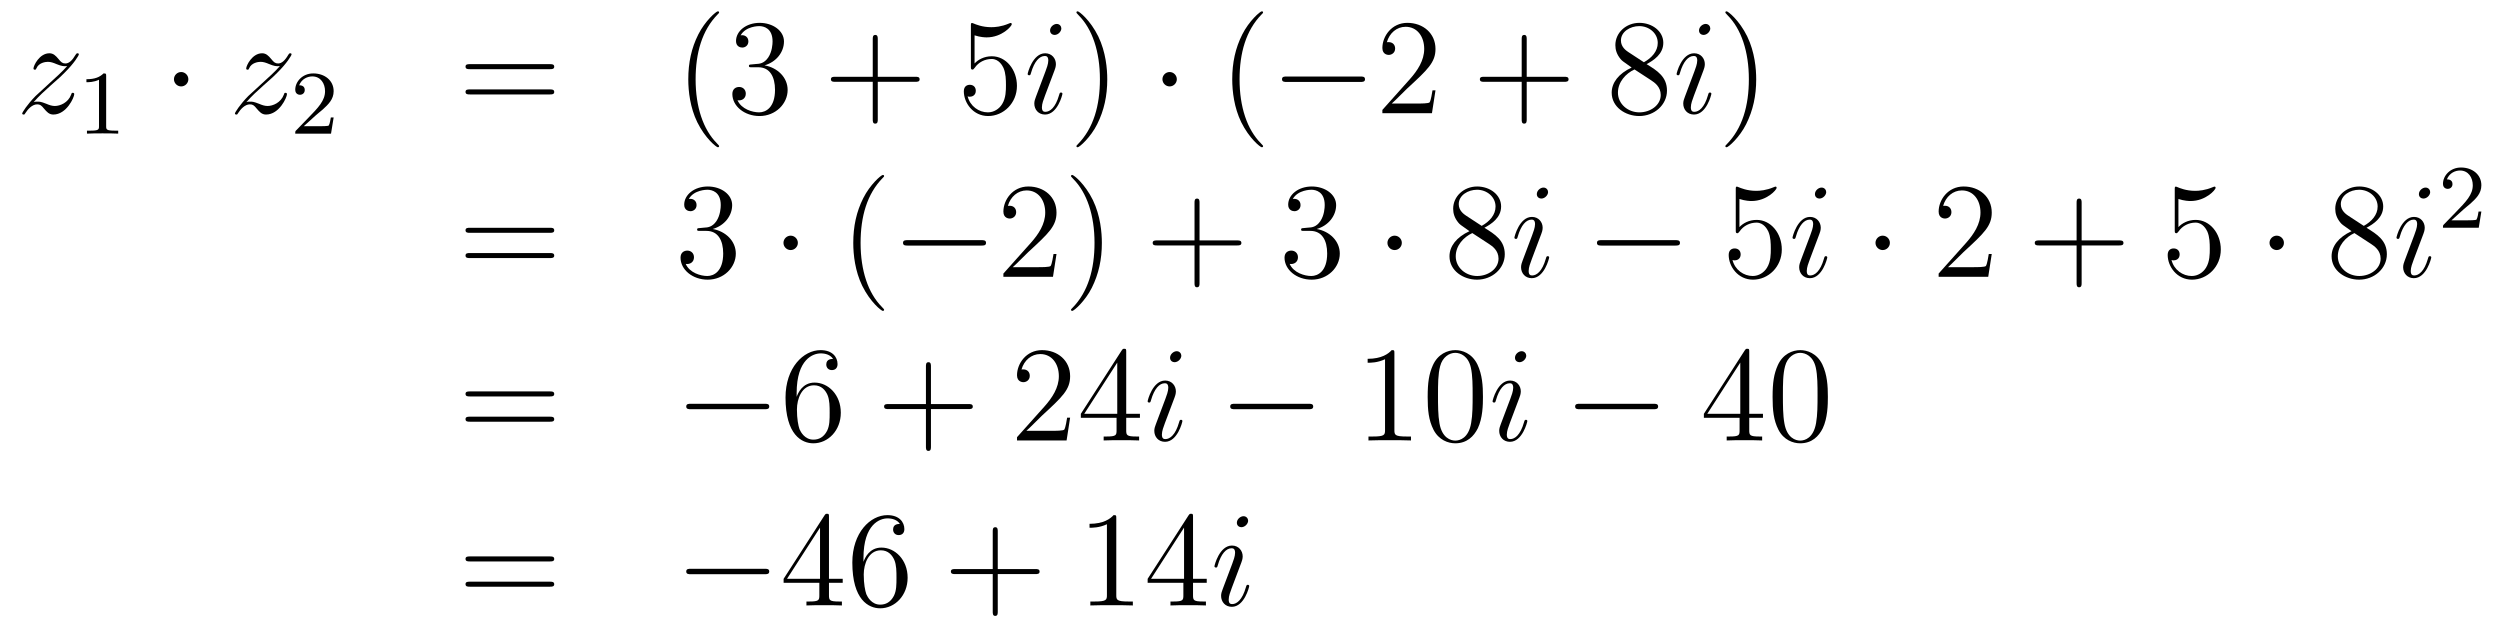 <?xml version='1.0'?>
<!-- This file was generated by dvisvgm 1.14.1 -->
<svg height='55pt' version='1.1' viewBox='0 -55 220 55' width='220pt' xmlns='http://www.w3.org/2000/svg' xmlns:xlink='http://www.w3.org/1999/xlink'>
<g id='page1'>
<g transform='matrix(1 0 0 1 -132 611)'>
<path d='M134.958 -657.008C135.472 -657.594 135.891 -657.965 136.488 -658.503C137.206 -659.124 137.516 -659.423 137.684 -659.602C138.521 -660.427 138.939 -661.121 138.939 -661.216C138.939 -661.312 138.843 -661.312 138.819 -661.312C138.736 -661.312 138.712 -661.264 138.652 -661.18C138.353 -660.666 138.066 -660.415 137.755 -660.415C137.504 -660.415 137.373 -660.523 137.146 -660.81C136.895 -661.108 136.692 -661.312 136.345 -661.312C135.472 -661.312 134.946 -660.224 134.946 -659.973C134.946 -659.937 134.958 -659.865 135.066 -659.865C135.161 -659.865 135.173 -659.913 135.209 -659.997C135.413 -660.475 135.986 -660.559 136.213 -660.559C136.464 -660.559 136.703 -660.475 136.954 -660.367C137.409 -660.176 137.6 -660.176 137.72 -660.176C137.803 -660.176 137.851 -660.176 137.911 -660.188C137.516 -659.722 136.871 -659.148 136.333 -658.658L135.126 -657.546C134.396 -656.805 133.954 -656.1 133.954 -656.016C133.954 -655.944 134.014 -655.92 134.086 -655.92C134.157 -655.92 134.169 -655.932 134.253 -656.076C134.444 -656.375 134.827 -656.817 135.269 -656.817C135.52 -656.817 135.64 -656.733 135.879 -656.434C136.106 -656.172 136.309 -655.92 136.692 -655.92C137.863 -655.92 138.533 -657.439 138.533 -657.713C138.533 -657.761 138.521 -657.833 138.401 -657.833C138.305 -657.833 138.293 -657.785 138.258 -657.666C137.994 -656.96 137.289 -656.673 136.823 -656.673C136.572 -656.673 136.333 -656.757 136.082 -656.865C135.604 -657.056 135.472 -657.056 135.317 -657.056C135.197 -657.056 135.066 -657.056 134.958 -657.008Z' fill-rule='evenodd'/>
<path d='M141.342 -659.316C141.342 -659.531 141.326 -659.539 141.111 -659.539C140.784 -659.22 140.362 -659.029 139.605 -659.029V-658.766C139.82 -658.766 140.25 -658.766 140.712 -658.981V-654.893C140.712 -654.598 140.689 -654.503 139.932 -654.503H139.653V-654.24C139.979 -654.264 140.665 -654.264 141.023 -654.264C141.382 -654.264 142.075 -654.264 142.402 -654.24V-654.503H142.123C141.366 -654.503 141.342 -654.598 141.342 -654.893V-659.316Z' fill-rule='evenodd'/>
<path d='M148.575 -659.028C148.575 -659.375 148.288 -659.662 147.942 -659.662C147.595 -659.662 147.308 -659.375 147.308 -659.028C147.308 -658.682 147.595 -658.395 147.942 -658.395C148.288 -658.395 148.575 -658.682 148.575 -659.028Z' fill-rule='evenodd'/>
<path d='M153.678 -657.008C154.192 -657.594 154.61 -657.965 155.208 -658.503C155.925 -659.124 156.236 -659.423 156.403 -659.602C157.24 -660.427 157.658 -661.121 157.658 -661.216C157.658 -661.312 157.563 -661.312 157.539 -661.312C157.455 -661.312 157.431 -661.264 157.371 -661.18C157.073 -660.666 156.786 -660.415 156.475 -660.415C156.224 -660.415 156.092 -660.523 155.865 -660.81C155.614 -661.108 155.411 -661.312 155.064 -661.312C154.192 -661.312 153.666 -660.224 153.666 -659.973C153.666 -659.937 153.678 -659.865 153.785 -659.865C153.881 -659.865 153.893 -659.913 153.928 -659.997C154.132 -660.475 154.706 -660.559 154.933 -660.559C155.184 -660.559 155.423 -660.475 155.674 -660.367C156.128 -660.176 156.319 -660.176 156.439 -660.176C156.522 -660.176 156.57 -660.176 156.63 -660.188C156.236 -659.722 155.59 -659.148 155.052 -658.658L153.845 -657.546C153.116 -656.805 152.673 -656.1 152.673 -656.016C152.673 -655.944 152.733 -655.92 152.805 -655.92C152.877 -655.92 152.888 -655.932 152.972 -656.076C153.163 -656.375 153.546 -656.817 153.988 -656.817C154.239 -656.817 154.359 -656.733 154.598 -656.434C154.825 -656.172 155.028 -655.92 155.411 -655.92C156.582 -655.92 157.252 -657.439 157.252 -657.713C157.252 -657.761 157.24 -657.833 157.12 -657.833C157.025 -657.833 157.013 -657.785 156.977 -657.666C156.714 -656.96 156.008 -656.673 155.543 -656.673C155.291 -656.673 155.052 -656.757 154.801 -656.865C154.323 -657.056 154.192 -657.056 154.036 -657.056C153.917 -657.056 153.785 -657.056 153.678 -657.008Z' fill-rule='evenodd'/>
<path d='M159.807 -655.866C159.935 -655.985 160.269 -656.248 160.397 -656.36C160.891 -656.814 161.361 -657.252 161.361 -657.977C161.361 -658.925 160.564 -659.539 159.568 -659.539C158.612 -659.539 157.982 -658.814 157.982 -658.105C157.982 -657.714 158.293 -657.658 158.405 -657.658C158.572 -657.658 158.819 -657.778 158.819 -658.081C158.819 -658.495 158.421 -658.495 158.325 -658.495C158.556 -659.077 159.09 -659.276 159.48 -659.276C160.222 -659.276 160.604 -658.647 160.604 -657.977C160.604 -657.148 160.022 -656.543 159.082 -655.579L158.078 -654.543C157.982 -654.455 157.982 -654.439 157.982 -654.24H161.13L161.361 -655.666H161.114C161.09 -655.507 161.026 -655.108 160.931 -654.957C160.883 -654.893 160.277 -654.893 160.15 -654.893H158.731L159.807 -655.866Z' fill-rule='evenodd'/>
<path d='M180.389 -659.913C180.556 -659.913 180.772 -659.913 180.772 -660.128C180.772 -660.355 180.568 -660.355 180.389 -660.355H173.348C173.181 -660.355 172.966 -660.355 172.966 -660.14C172.966 -659.913 173.169 -659.913 173.348 -659.913H180.389ZM180.389 -657.69C180.556 -657.69 180.772 -657.69 180.772 -657.905C180.772 -658.132 180.568 -658.132 180.389 -658.132H173.348C173.181 -658.132 172.966 -658.132 172.966 -657.917C172.966 -657.69 173.169 -657.69 173.348 -657.69H180.389Z' fill-rule='evenodd'/>
<path d='M195.282 -653.135C195.282 -653.171 195.282 -653.195 195.079 -653.398C193.884 -654.606 193.214 -656.578 193.214 -659.017C193.214 -661.336 193.776 -663.332 195.163 -664.743C195.282 -664.85 195.282 -664.874 195.282 -664.91C195.282 -664.982 195.222 -665.006 195.175 -665.006C195.019 -665.006 194.039 -664.145 193.453 -662.973C192.844 -661.766 192.569 -660.487 192.569 -659.017C192.569 -657.952 192.736 -656.53 193.357 -655.251C194.063 -653.817 195.043 -653.039 195.175 -653.039C195.222 -653.039 195.282 -653.063 195.282 -653.135ZM198.157 -660.332C197.953 -660.32 197.905 -660.307 197.905 -660.2C197.905 -660.081 197.965 -660.081 198.18 -660.081H198.731C199.746 -660.081 200.201 -659.244 200.201 -658.096C200.201 -656.53 199.388 -656.112 198.802 -656.112C198.228 -656.112 197.248 -656.387 196.902 -657.176C197.284 -657.116 197.63 -657.331 197.63 -657.761C197.63 -658.108 197.38 -658.347 197.045 -658.347C196.758 -658.347 196.447 -658.18 196.447 -657.726C196.447 -656.662 197.512 -655.789 198.838 -655.789C200.261 -655.789 201.312 -656.877 201.312 -658.084C201.312 -659.184 200.428 -660.045 199.28 -660.248C200.321 -660.547 200.99 -661.419 200.99 -662.352C200.99 -663.296 200.01 -663.989 198.85 -663.989C197.654 -663.989 196.77 -663.26 196.77 -662.388C196.77 -661.909 197.141 -661.814 197.32 -661.814C197.57 -661.814 197.857 -661.993 197.857 -662.352C197.857 -662.734 197.57 -662.902 197.308 -662.902C197.236 -662.902 197.213 -662.902 197.177 -662.89C197.63 -663.702 198.755 -663.702 198.814 -663.702C199.208 -663.702 199.986 -663.523 199.986 -662.352C199.986 -662.125 199.95 -661.455 199.603 -660.941C199.244 -660.415 198.838 -660.379 198.515 -660.367L198.157 -660.332Z' fill-rule='evenodd'/>
<path d='M209.244 -658.801H212.544C212.711 -658.801 212.927 -658.801 212.927 -659.017C212.927 -659.244 212.723 -659.244 212.544 -659.244H209.244V-662.543C209.244 -662.71 209.244 -662.926 209.029 -662.926C208.802 -662.926 208.802 -662.722 208.802 -662.543V-659.244H205.502C205.336 -659.244 205.121 -659.244 205.121 -659.028C205.121 -658.801 205.324 -658.801 205.502 -658.801H208.802V-655.502C208.802 -655.335 208.802 -655.12 209.017 -655.12C209.244 -655.12 209.244 -655.323 209.244 -655.502V-658.801Z' fill-rule='evenodd'/>
<path d='M217.762 -662.89C218.276 -662.722 218.694 -662.71 218.826 -662.71C220.177 -662.71 221.038 -663.702 221.038 -663.87C221.038 -663.918 221.014 -663.978 220.942 -663.978C220.918 -663.978 220.894 -663.978 220.787 -663.93C220.117 -663.643 219.544 -663.607 219.233 -663.607C218.443 -663.607 217.882 -663.846 217.655 -663.942C217.571 -663.978 217.547 -663.978 217.535 -663.978C217.439 -663.978 217.439 -663.906 217.439 -663.714V-660.164C217.439 -659.949 217.439 -659.877 217.583 -659.877C217.643 -659.877 217.655 -659.889 217.774 -660.033C218.108 -660.523 218.671 -660.81 219.268 -660.81C219.902 -660.81 220.212 -660.224 220.308 -660.021C220.512 -659.554 220.524 -658.969 220.524 -658.514C220.524 -658.06 220.524 -657.379 220.189 -656.841C219.925 -656.411 219.46 -656.112 218.934 -656.112C218.144 -656.112 217.368 -656.65 217.152 -657.522C217.212 -657.498 217.284 -657.487 217.344 -657.487C217.547 -657.487 217.87 -657.606 217.87 -658.012C217.87 -658.347 217.643 -658.538 217.344 -658.538C217.128 -658.538 216.817 -658.431 216.817 -657.965C216.817 -656.948 217.631 -655.789 218.958 -655.789C220.308 -655.789 221.491 -656.925 221.491 -658.443C221.491 -659.865 220.535 -661.049 219.281 -661.049C218.599 -661.049 218.072 -660.75 217.762 -660.415V-662.89Z' fill-rule='evenodd'/>
<path d='M225.494 -657.749C225.494 -657.809 225.446 -657.857 225.374 -657.857C225.266 -657.857 225.254 -657.821 225.194 -657.618C224.885 -656.53 224.394 -656.16 223.999 -656.16C223.856 -656.16 223.688 -656.195 223.688 -656.554C223.688 -656.877 223.832 -657.235 223.963 -657.594L224.801 -659.817C224.837 -659.913 224.92 -660.128 224.92 -660.355C224.92 -660.858 224.562 -661.312 223.975 -661.312C222.876 -661.312 222.433 -659.578 222.433 -659.483C222.433 -659.435 222.481 -659.375 222.565 -659.375C222.673 -659.375 222.684 -659.423 222.732 -659.59C223.019 -660.594 223.474 -661.073 223.94 -661.073C224.047 -661.073 224.25 -661.061 224.25 -660.678C224.25 -660.367 224.095 -659.973 223.999 -659.71L223.163 -657.487C223.091 -657.295 223.019 -657.104 223.019 -656.889C223.019 -656.351 223.39 -655.92 223.963 -655.92C225.064 -655.92 225.494 -657.666 225.494 -657.749ZM225.398 -663.499C225.398 -663.679 225.254 -663.894 224.992 -663.894C224.717 -663.894 224.406 -663.631 224.406 -663.32C224.406 -663.021 224.657 -662.926 224.801 -662.926C225.124 -662.926 225.398 -663.236 225.398 -663.499Z' fill-rule='evenodd'/>
<path d='M229.439 -659.017C229.439 -659.925 229.319 -661.407 228.65 -662.794C227.945 -664.228 226.964 -665.006 226.832 -665.006C226.786 -665.006 226.726 -664.982 226.726 -664.91C226.726 -664.874 226.726 -664.85 226.928 -664.647C228.124 -663.44 228.793 -661.467 228.793 -659.028C228.793 -656.709 228.232 -654.713 226.844 -653.302C226.726 -653.195 226.726 -653.171 226.726 -653.135C226.726 -653.063 226.786 -653.039 226.832 -653.039C226.988 -653.039 227.969 -653.9 228.554 -655.072C229.164 -656.291 229.439 -657.582 229.439 -659.017Z' fill-rule='evenodd'/>
<path d='M235.561 -659.028C235.561 -659.375 235.274 -659.662 234.928 -659.662C234.582 -659.662 234.294 -659.375 234.294 -659.028C234.294 -658.682 234.582 -658.395 234.928 -658.395C235.274 -658.395 235.561 -658.682 235.561 -659.028Z' fill-rule='evenodd'/>
<path d='M243.151 -653.135C243.151 -653.171 243.151 -653.195 242.947 -653.398C241.752 -654.606 241.082 -656.578 241.082 -659.017C241.082 -661.336 241.644 -663.332 243.031 -664.743C243.151 -664.85 243.151 -664.874 243.151 -664.91C243.151 -664.982 243.091 -665.006 243.043 -665.006C242.888 -665.006 241.908 -664.145 241.322 -662.973C240.713 -661.766 240.437 -660.487 240.437 -659.017C240.437 -657.952 240.605 -656.53 241.226 -655.251C241.932 -653.817 242.911 -653.039 243.043 -653.039C243.091 -653.039 243.151 -653.063 243.151 -653.135Z' fill-rule='evenodd'/>
<path d='M251.702 -658.789C251.905 -658.789 252.121 -658.789 252.121 -659.028C252.121 -659.268 251.905 -659.268 251.702 -659.268H245.236C245.032 -659.268 244.817 -659.268 244.817 -659.028C244.817 -658.789 245.032 -658.789 245.236 -658.789H251.702Z' fill-rule='evenodd'/>
<path d='M258.323 -658.048H258.06C258.024 -657.845 257.928 -657.187 257.808 -656.996C257.725 -656.889 257.044 -656.889 256.685 -656.889H254.473C254.796 -657.164 255.526 -657.929 255.836 -658.216C257.653 -659.889 258.323 -660.511 258.323 -661.694C258.323 -663.069 257.234 -663.989 255.848 -663.989C254.461 -663.989 253.649 -662.806 253.649 -661.778C253.649 -661.168 254.174 -661.168 254.21 -661.168C254.461 -661.168 254.772 -661.347 254.772 -661.73C254.772 -662.065 254.545 -662.292 254.21 -662.292C254.102 -662.292 254.078 -662.292 254.042 -662.28C254.27 -663.093 254.916 -663.643 255.692 -663.643C256.709 -663.643 257.33 -662.794 257.33 -661.694C257.33 -660.678 256.745 -659.793 256.063 -659.028L253.649 -656.327V-656.04H258.012L258.323 -658.048Z' fill-rule='evenodd'/>
<path d='M266.351 -658.801H269.651C269.818 -658.801 270.034 -658.801 270.034 -659.017C270.034 -659.244 269.83 -659.244 269.651 -659.244H266.351V-662.543C266.351 -662.71 266.351 -662.926 266.136 -662.926C265.909 -662.926 265.909 -662.722 265.909 -662.543V-659.244H262.609C262.442 -659.244 262.228 -659.244 262.228 -659.028C262.228 -658.801 262.43 -658.801 262.609 -658.801H265.909V-655.502C265.909 -655.335 265.909 -655.12 266.124 -655.12C266.351 -655.12 266.351 -655.323 266.351 -655.502V-658.801Z' fill-rule='evenodd'/>
<path d='M276.901 -660.355C277.499 -660.678 278.371 -661.228 278.371 -662.232C278.371 -663.272 277.367 -663.989 276.268 -663.989C275.084 -663.989 274.152 -663.117 274.152 -662.029C274.152 -661.623 274.271 -661.216 274.606 -660.81C274.738 -660.654 274.75 -660.642 275.586 -660.057C274.427 -659.519 273.829 -658.718 273.829 -657.845C273.829 -656.578 275.036 -655.789 276.256 -655.789C277.583 -655.789 278.694 -656.769 278.694 -658.024C278.694 -659.244 277.834 -659.782 276.901 -660.355ZM275.275 -661.431C275.12 -661.539 274.642 -661.85 274.642 -662.435C274.642 -663.213 275.455 -663.702 276.256 -663.702C277.116 -663.702 277.882 -663.081 277.882 -662.22C277.882 -661.491 277.355 -660.905 276.662 -660.523L275.275 -661.431ZM275.837 -659.889L277.284 -658.945C277.595 -658.742 278.144 -658.371 278.144 -657.642C278.144 -656.733 277.224 -656.112 276.268 -656.112C275.251 -656.112 274.379 -656.853 274.379 -657.845C274.379 -658.777 275.06 -659.531 275.837 -659.889Z' fill-rule='evenodd'/>
<path d='M282.601 -657.749C282.601 -657.809 282.553 -657.857 282.481 -657.857C282.373 -657.857 282.361 -657.821 282.301 -657.618C281.992 -656.53 281.501 -656.16 281.106 -656.16C280.963 -656.16 280.795 -656.195 280.795 -656.554C280.795 -656.877 280.939 -657.235 281.07 -657.594L281.908 -659.817C281.944 -659.913 282.026 -660.128 282.026 -660.355C282.026 -660.858 281.669 -661.312 281.082 -661.312C279.983 -661.312 279.54 -659.578 279.54 -659.483C279.54 -659.435 279.588 -659.375 279.672 -659.375C279.78 -659.375 279.792 -659.423 279.839 -659.59C280.126 -660.594 280.58 -661.073 281.047 -661.073C281.154 -661.073 281.357 -661.061 281.357 -660.678C281.357 -660.367 281.202 -659.973 281.106 -659.71L280.27 -657.487C280.198 -657.295 280.126 -657.104 280.126 -656.889C280.126 -656.351 280.496 -655.92 281.07 -655.92C282.17 -655.92 282.601 -657.666 282.601 -657.749ZM282.505 -663.499C282.505 -663.679 282.361 -663.894 282.098 -663.894C281.824 -663.894 281.513 -663.631 281.513 -663.32C281.513 -663.021 281.764 -662.926 281.908 -662.926C282.23 -662.926 282.505 -663.236 282.505 -663.499Z' fill-rule='evenodd'/>
<path d='M286.546 -659.017C286.546 -659.925 286.427 -661.407 285.757 -662.794C285.052 -664.228 284.071 -665.006 283.939 -665.006C283.892 -665.006 283.832 -664.982 283.832 -664.91C283.832 -664.874 283.832 -664.85 284.035 -664.647C285.23 -663.44 285.9 -661.467 285.9 -659.028C285.9 -656.709 285.338 -654.713 283.951 -653.302C283.832 -653.195 283.832 -653.171 283.832 -653.135C283.832 -653.063 283.892 -653.039 283.939 -653.039C284.095 -653.039 285.076 -653.9 285.661 -655.072C286.271 -656.291 286.546 -657.582 286.546 -659.017Z' fill-rule='evenodd'/>
<path d='M180.389 -645.513C180.556 -645.513 180.772 -645.513 180.772 -645.728C180.772 -645.955 180.568 -645.955 180.389 -645.955H173.348C173.181 -645.955 172.966 -645.955 172.966 -645.74C172.966 -645.513 173.169 -645.513 173.348 -645.513H180.389ZM180.389 -643.29C180.556 -643.29 180.772 -643.29 180.772 -643.505C180.772 -643.732 180.568 -643.732 180.389 -643.732H173.348C173.181 -643.732 172.966 -643.732 172.966 -643.517C172.966 -643.29 173.169 -643.29 173.348 -643.29H180.389Z' fill-rule='evenodd'/>
<path d='M193.597 -645.932C193.393 -645.92 193.345 -645.907 193.345 -645.8C193.345 -645.681 193.405 -645.681 193.621 -645.681H194.171C195.186 -645.681 195.641 -644.844 195.641 -643.696C195.641 -642.13 194.828 -641.712 194.242 -641.712C193.668 -641.712 192.688 -641.987 192.342 -642.776C192.724 -642.716 193.07 -642.931 193.07 -643.361C193.07 -643.708 192.82 -643.947 192.485 -643.947C192.198 -643.947 191.887 -643.78 191.887 -643.326C191.887 -642.262 192.952 -641.389 194.278 -641.389C195.701 -641.389 196.752 -642.477 196.752 -643.684C196.752 -644.784 195.868 -645.645 194.72 -645.848C195.761 -646.147 196.43 -647.019 196.43 -647.952C196.43 -648.896 195.45 -649.589 194.29 -649.589C193.094 -649.589 192.21 -648.86 192.21 -647.988C192.21 -647.509 192.581 -647.414 192.76 -647.414C193.01 -647.414 193.298 -647.593 193.298 -647.952C193.298 -648.334 193.01 -648.502 192.748 -648.502C192.677 -648.502 192.653 -648.502 192.617 -648.49C193.07 -649.302 194.195 -649.302 194.254 -649.302C194.648 -649.302 195.426 -649.123 195.426 -647.952C195.426 -647.725 195.39 -647.055 195.043 -646.541C194.684 -646.015 194.278 -645.979 193.955 -645.967L193.597 -645.932Z' fill-rule='evenodd'/>
<path d='M202.212 -644.628C202.212 -644.975 201.924 -645.262 201.577 -645.262C201.232 -645.262 200.945 -644.975 200.945 -644.628C200.945 -644.282 201.232 -643.995 201.577 -643.995C201.924 -643.995 202.212 -644.282 202.212 -644.628Z' fill-rule='evenodd'/>
<path d='M209.801 -638.735C209.801 -638.771 209.801 -638.795 209.597 -638.998C208.402 -640.206 207.732 -642.178 207.732 -644.617C207.732 -646.936 208.295 -648.932 209.681 -650.343C209.801 -650.45 209.801 -650.474 209.801 -650.51C209.801 -650.582 209.741 -650.606 209.693 -650.606C209.538 -650.606 208.558 -649.745 207.972 -648.573C207.362 -647.366 207.088 -646.087 207.088 -644.617C207.088 -643.552 207.254 -642.13 207.876 -640.851C208.582 -639.417 209.562 -638.639 209.693 -638.639C209.741 -638.639 209.801 -638.663 209.801 -638.735Z' fill-rule='evenodd'/>
<path d='M218.352 -644.389C218.555 -644.389 218.771 -644.389 218.771 -644.628C218.771 -644.868 218.555 -644.868 218.352 -644.868H211.885C211.681 -644.868 211.466 -644.868 211.466 -644.628C211.466 -644.389 211.681 -644.389 211.885 -644.389H218.352Z' fill-rule='evenodd'/>
<path d='M224.972 -643.648H224.71C224.674 -643.445 224.578 -642.787 224.458 -642.596C224.375 -642.489 223.693 -642.489 223.334 -642.489H221.123C221.446 -642.764 222.175 -643.529 222.486 -643.816C224.303 -645.489 224.972 -646.111 224.972 -647.294C224.972 -648.669 223.884 -649.589 222.498 -649.589C221.111 -649.589 220.298 -648.406 220.298 -647.378C220.298 -646.768 220.824 -646.768 220.86 -646.768C221.111 -646.768 221.422 -646.947 221.422 -647.33C221.422 -647.665 221.195 -647.892 220.86 -647.892C220.752 -647.892 220.728 -647.892 220.693 -647.88C220.92 -648.693 221.566 -649.243 222.342 -649.243C223.358 -649.243 223.98 -648.394 223.98 -647.294C223.98 -646.278 223.394 -645.393 222.713 -644.628L220.298 -641.927V-641.64H224.662L224.972 -643.648ZM228.964 -644.617C228.964 -645.525 228.844 -647.007 228.174 -648.394C227.47 -649.828 226.489 -650.606 226.357 -650.606C226.309 -650.606 226.249 -650.582 226.249 -650.51C226.249 -650.474 226.249 -650.45 226.453 -650.247C227.648 -649.04 228.318 -647.067 228.318 -644.628C228.318 -642.309 227.756 -640.313 226.369 -638.902C226.249 -638.795 226.249 -638.771 226.249 -638.735C226.249 -638.663 226.309 -638.639 226.357 -638.639C226.512 -638.639 227.492 -639.5 228.079 -640.672C228.689 -641.891 228.964 -643.182 228.964 -644.617Z' fill-rule='evenodd'/>
<path d='M237.559 -644.401H240.859C241.026 -644.401 241.242 -644.401 241.242 -644.617C241.242 -644.844 241.038 -644.844 240.859 -644.844H237.559V-648.143C237.559 -648.31 237.559 -648.526 237.344 -648.526C237.118 -648.526 237.118 -648.322 237.118 -648.143V-644.844H233.818C233.651 -644.844 233.436 -644.844 233.436 -644.628C233.436 -644.401 233.639 -644.401 233.818 -644.401H237.118V-641.102C237.118 -640.935 237.118 -640.72 237.332 -640.72C237.559 -640.72 237.559 -640.923 237.559 -641.102V-644.401Z' fill-rule='evenodd'/>
<path d='M246.746 -645.932C246.544 -645.92 246.496 -645.907 246.496 -645.8C246.496 -645.681 246.556 -645.681 246.77 -645.681H247.32C248.336 -645.681 248.791 -644.844 248.791 -643.696C248.791 -642.13 247.978 -641.712 247.392 -641.712C246.818 -641.712 245.838 -641.987 245.491 -642.776C245.874 -642.716 246.221 -642.931 246.221 -643.361C246.221 -643.708 245.97 -643.947 245.635 -643.947C245.348 -643.947 245.038 -643.78 245.038 -643.326C245.038 -642.262 246.101 -641.389 247.428 -641.389C248.85 -641.389 249.902 -642.477 249.902 -643.684C249.902 -644.784 249.018 -645.645 247.87 -645.848C248.91 -646.147 249.58 -647.019 249.58 -647.952C249.58 -648.896 248.599 -649.589 247.44 -649.589C246.245 -649.589 245.36 -648.86 245.36 -647.988C245.36 -647.509 245.73 -647.414 245.91 -647.414C246.161 -647.414 246.448 -647.593 246.448 -647.952C246.448 -648.334 246.161 -648.502 245.898 -648.502C245.826 -648.502 245.802 -648.502 245.766 -648.49C246.221 -649.302 247.344 -649.302 247.404 -649.302C247.799 -649.302 248.575 -649.123 248.575 -647.952C248.575 -647.725 248.54 -647.055 248.192 -646.541C247.835 -646.015 247.428 -645.979 247.105 -645.967L246.746 -645.932Z' fill-rule='evenodd'/>
<path d='M255.361 -644.628C255.361 -644.975 255.074 -645.262 254.728 -645.262C254.381 -645.262 254.094 -644.975 254.094 -644.628C254.094 -644.282 254.381 -643.995 254.728 -643.995C255.074 -643.995 255.361 -644.282 255.361 -644.628Z' fill-rule='evenodd'/>
<path d='M262.627 -645.955C263.225 -646.278 264.098 -646.828 264.098 -647.832C264.098 -648.872 263.094 -649.589 261.994 -649.589C260.81 -649.589 259.878 -648.717 259.878 -647.629C259.878 -647.223 259.998 -646.816 260.333 -646.41C260.464 -646.254 260.476 -646.242 261.313 -645.657C260.153 -645.119 259.555 -644.318 259.555 -643.445C259.555 -642.178 260.762 -641.389 261.982 -641.389C263.309 -641.389 264.421 -642.369 264.421 -643.624C264.421 -644.844 263.56 -645.382 262.627 -645.955ZM261.002 -647.031C260.846 -647.139 260.369 -647.45 260.369 -648.035C260.369 -648.813 261.181 -649.302 261.982 -649.302C262.843 -649.302 263.608 -648.681 263.608 -647.82C263.608 -647.091 263.082 -646.505 262.388 -646.123L261.002 -647.031ZM261.564 -645.489L263.01 -644.545C263.321 -644.342 263.87 -643.971 263.87 -643.242C263.87 -642.333 262.95 -641.712 261.994 -641.712C260.978 -641.712 260.105 -642.453 260.105 -643.445C260.105 -644.377 260.786 -645.131 261.564 -645.489Z' fill-rule='evenodd'/>
<path d='M268.327 -643.349C268.327 -643.409 268.279 -643.457 268.207 -643.457C268.1 -643.457 268.088 -643.421 268.028 -643.218C267.718 -642.13 267.227 -641.76 266.833 -641.76C266.689 -641.76 266.522 -641.795 266.522 -642.154C266.522 -642.477 266.665 -642.835 266.797 -643.194L267.634 -645.417C267.67 -645.513 267.754 -645.728 267.754 -645.955C267.754 -646.458 267.395 -646.912 266.809 -646.912C265.709 -646.912 265.267 -645.178 265.267 -645.083C265.267 -645.035 265.315 -644.975 265.398 -644.975C265.506 -644.975 265.518 -645.023 265.566 -645.19C265.853 -646.194 266.308 -646.673 266.773 -646.673C266.881 -646.673 267.084 -646.661 267.084 -646.278C267.084 -645.967 266.928 -645.573 266.833 -645.31L265.996 -643.087C265.925 -642.895 265.853 -642.704 265.853 -642.489C265.853 -641.951 266.224 -641.52 266.797 -641.52C267.898 -641.52 268.327 -643.266 268.327 -643.349ZM268.231 -649.099C268.231 -649.279 268.088 -649.494 267.826 -649.494C267.55 -649.494 267.24 -649.231 267.24 -648.92C267.24 -648.621 267.491 -648.526 267.634 -648.526C267.956 -648.526 268.231 -648.836 268.231 -649.099Z' fill-rule='evenodd'/>
<path d='M279.419 -644.389C279.622 -644.389 279.838 -644.389 279.838 -644.628C279.838 -644.868 279.622 -644.868 279.419 -644.868H272.952C272.749 -644.868 272.533 -644.868 272.533 -644.628C272.533 -644.389 272.749 -644.389 272.952 -644.389H279.419Z' fill-rule='evenodd'/>
<path d='M285.07 -648.49C285.583 -648.322 286.002 -648.31 286.134 -648.31C287.484 -648.31 288.346 -649.302 288.346 -649.47C288.346 -649.518 288.322 -649.578 288.25 -649.578C288.226 -649.578 288.202 -649.578 288.094 -649.53C287.424 -649.243 286.85 -649.207 286.54 -649.207C285.751 -649.207 285.19 -649.446 284.962 -649.542C284.879 -649.578 284.855 -649.578 284.843 -649.578C284.747 -649.578 284.747 -649.506 284.747 -649.314V-645.764C284.747 -645.549 284.747 -645.477 284.891 -645.477C284.95 -645.477 284.962 -645.489 285.082 -645.633C285.416 -646.123 285.978 -646.41 286.576 -646.41C287.209 -646.41 287.52 -645.824 287.616 -645.621C287.819 -645.154 287.831 -644.569 287.831 -644.114C287.831 -643.66 287.831 -642.979 287.496 -642.441C287.233 -642.011 286.768 -641.712 286.241 -641.712C285.452 -641.712 284.675 -642.25 284.46 -643.122C284.52 -643.098 284.592 -643.087 284.652 -643.087C284.855 -643.087 285.178 -643.206 285.178 -643.612C285.178 -643.947 284.95 -644.138 284.652 -644.138C284.436 -644.138 284.125 -644.031 284.125 -643.565C284.125 -642.548 284.939 -641.389 286.265 -641.389C287.616 -641.389 288.799 -642.525 288.799 -644.043C288.799 -645.465 287.843 -646.649 286.588 -646.649C285.906 -646.649 285.38 -646.35 285.07 -646.015V-648.49Z' fill-rule='evenodd'/>
<path d='M292.801 -643.349C292.801 -643.409 292.753 -643.457 292.682 -643.457C292.574 -643.457 292.562 -643.421 292.502 -643.218C292.192 -642.13 291.702 -641.76 291.307 -641.76C291.163 -641.76 290.996 -641.795 290.996 -642.154C290.996 -642.477 291.139 -642.835 291.271 -643.194L292.108 -645.417C292.144 -645.513 292.228 -645.728 292.228 -645.955C292.228 -646.458 291.869 -646.912 291.283 -646.912C290.184 -646.912 289.741 -645.178 289.741 -645.083C289.741 -645.035 289.789 -644.975 289.873 -644.975C289.98 -644.975 289.992 -645.023 290.04 -645.19C290.327 -646.194 290.782 -646.673 291.247 -646.673C291.355 -646.673 291.558 -646.661 291.558 -646.278C291.558 -645.967 291.403 -645.573 291.307 -645.31L290.471 -643.087C290.399 -642.895 290.327 -642.704 290.327 -642.489C290.327 -641.951 290.698 -641.52 291.271 -641.52C292.372 -641.52 292.801 -643.266 292.801 -643.349ZM292.706 -649.099C292.706 -649.279 292.562 -649.494 292.3 -649.494C292.025 -649.494 291.714 -649.231 291.714 -648.92C291.714 -648.621 291.965 -648.526 292.108 -648.526C292.43 -648.526 292.706 -648.836 292.706 -649.099Z' fill-rule='evenodd'/>
<path d='M298.31 -644.628C298.31 -644.975 298.024 -645.262 297.677 -645.262C297.33 -645.262 297.043 -644.975 297.043 -644.628C297.043 -644.282 297.33 -643.995 297.677 -643.995C298.024 -643.995 298.31 -644.282 298.31 -644.628Z' fill-rule='evenodd'/>
<path d='M307.274 -643.648H307.012C306.976 -643.445 306.88 -642.787 306.761 -642.596C306.677 -642.489 305.995 -642.489 305.638 -642.489H303.426C303.749 -642.764 304.477 -643.529 304.788 -643.816C306.605 -645.489 307.274 -646.111 307.274 -647.294C307.274 -648.669 306.187 -649.589 304.8 -649.589C303.414 -649.589 302.6 -648.406 302.6 -647.378C302.6 -646.768 303.127 -646.768 303.162 -646.768C303.414 -646.768 303.725 -646.947 303.725 -647.33C303.725 -647.665 303.497 -647.892 303.162 -647.892C303.055 -647.892 303.031 -647.892 302.995 -647.88C303.222 -648.693 303.868 -649.243 304.645 -649.243C305.66 -649.243 306.282 -648.394 306.282 -647.294C306.282 -646.278 305.696 -645.393 305.016 -644.628L302.6 -641.927V-641.64H306.964L307.274 -643.648Z' fill-rule='evenodd'/>
<path d='M315.184 -644.401H318.482C318.65 -644.401 318.865 -644.401 318.865 -644.617C318.865 -644.844 318.662 -644.844 318.482 -644.844H315.184V-648.143C315.184 -648.31 315.184 -648.526 314.968 -648.526C314.741 -648.526 314.741 -648.322 314.741 -648.143V-644.844H311.442C311.274 -644.844 311.059 -644.844 311.059 -644.628C311.059 -644.401 311.262 -644.401 311.442 -644.401H314.741V-641.102C314.741 -640.935 314.741 -640.72 314.957 -640.72C315.184 -640.72 315.184 -640.923 315.184 -641.102V-644.401Z' fill-rule='evenodd'/>
<path d='M323.701 -648.49C324.215 -648.322 324.634 -648.31 324.766 -648.31C326.116 -648.31 326.976 -649.302 326.976 -649.47C326.976 -649.518 326.952 -649.578 326.881 -649.578C326.857 -649.578 326.833 -649.578 326.725 -649.53C326.056 -649.243 325.482 -649.207 325.171 -649.207C324.383 -649.207 323.821 -649.446 323.593 -649.542C323.509 -649.578 323.486 -649.578 323.474 -649.578C323.378 -649.578 323.378 -649.506 323.378 -649.314V-645.764C323.378 -645.549 323.378 -645.477 323.522 -645.477C323.581 -645.477 323.593 -645.489 323.713 -645.633C324.048 -646.123 324.61 -646.41 325.207 -646.41C325.841 -646.41 326.152 -645.824 326.248 -645.621C326.45 -645.154 326.462 -644.569 326.462 -644.114C326.462 -643.66 326.462 -642.979 326.128 -642.441C325.865 -642.011 325.398 -641.712 324.872 -641.712C324.084 -641.712 323.306 -642.25 323.092 -643.122C323.152 -643.098 323.222 -643.087 323.282 -643.087C323.486 -643.087 323.809 -643.206 323.809 -643.612C323.809 -643.947 323.581 -644.138 323.282 -644.138C323.068 -644.138 322.757 -644.031 322.757 -643.565C322.757 -642.548 323.569 -641.389 324.896 -641.389C326.248 -641.389 327.431 -642.525 327.431 -644.043C327.431 -645.465 326.474 -646.649 325.219 -646.649C324.538 -646.649 324.012 -646.35 323.701 -646.015V-648.49Z' fill-rule='evenodd'/>
<path d='M332.986 -644.628C332.986 -644.975 332.699 -645.262 332.351 -645.262C332.005 -645.262 331.718 -644.975 331.718 -644.628C331.718 -644.282 332.005 -643.995 332.351 -643.995C332.699 -643.995 332.986 -644.282 332.986 -644.628Z' fill-rule='evenodd'/>
<path d='M340.252 -645.955C340.849 -646.278 341.722 -646.828 341.722 -647.832C341.722 -648.872 340.717 -649.589 339.618 -649.589C338.435 -649.589 337.502 -648.717 337.502 -647.629C337.502 -647.223 337.621 -646.816 337.956 -646.41C338.088 -646.254 338.1 -646.242 338.936 -645.657C337.777 -645.119 337.18 -644.318 337.18 -643.445C337.18 -642.178 338.387 -641.389 339.606 -641.389C340.933 -641.389 342.044 -642.369 342.044 -643.624C342.044 -644.844 341.184 -645.382 340.252 -645.955ZM338.626 -647.031C338.471 -647.139 337.992 -647.45 337.992 -648.035C337.992 -648.813 338.806 -649.302 339.606 -649.302C340.466 -649.302 341.232 -648.681 341.232 -647.82C341.232 -647.091 340.705 -646.505 340.013 -646.123L338.626 -647.031ZM339.187 -645.489L340.634 -644.545C340.945 -644.342 341.495 -643.971 341.495 -643.242C341.495 -642.333 340.574 -641.712 339.618 -641.712C338.602 -641.712 337.729 -642.453 337.729 -643.445C337.729 -644.377 338.411 -645.131 339.187 -645.489Z' fill-rule='evenodd'/>
<path d='M345.952 -643.349C345.952 -643.409 345.904 -643.457 345.832 -643.457C345.724 -643.457 345.712 -643.421 345.652 -643.218C345.342 -642.13 344.851 -641.76 344.456 -641.76C344.314 -641.76 344.146 -641.795 344.146 -642.154C344.146 -642.477 344.29 -642.835 344.42 -643.194L345.258 -645.417C345.294 -645.513 345.377 -645.728 345.377 -645.955C345.377 -646.458 345.019 -646.912 344.432 -646.912C343.333 -646.912 342.89 -645.178 342.89 -645.083C342.89 -645.035 342.938 -644.975 343.022 -644.975C343.13 -644.975 343.142 -645.023 343.189 -645.19C343.476 -646.194 343.931 -646.673 344.398 -646.673C344.504 -646.673 344.708 -646.661 344.708 -646.278C344.708 -645.967 344.552 -645.573 344.456 -645.31L343.62 -643.087C343.548 -642.895 343.476 -642.704 343.476 -642.489C343.476 -641.951 343.847 -641.52 344.42 -641.52C345.521 -641.52 345.952 -643.266 345.952 -643.349ZM345.856 -649.099C345.856 -649.279 345.712 -649.494 345.449 -649.494C345.174 -649.494 344.863 -649.231 344.863 -648.92C344.863 -648.621 345.114 -648.526 345.258 -648.526C345.581 -648.526 345.856 -648.836 345.856 -649.099Z' fill-rule='evenodd'/>
<path d='M348.808 -647.586C348.935 -647.705 349.27 -647.968 349.397 -648.08C349.891 -648.534 350.36 -648.972 350.36 -649.697C350.36 -650.645 349.564 -651.259 348.568 -651.259C347.612 -651.259 346.982 -650.534 346.982 -649.825C346.982 -649.434 347.293 -649.378 347.405 -649.378C347.572 -649.378 347.819 -649.498 347.819 -649.801C347.819 -650.215 347.42 -650.215 347.326 -650.215C347.556 -650.797 348.09 -650.996 348.48 -650.996C349.222 -650.996 349.604 -650.367 349.604 -649.697C349.604 -648.868 349.022 -648.263 348.082 -647.299L347.078 -646.263C346.982 -646.175 346.982 -646.159 346.982 -645.96H350.13L350.36 -647.386H350.113C350.09 -647.227 350.027 -646.828 349.931 -646.677C349.883 -646.613 349.277 -646.613 349.15 -646.613H347.731L348.808 -647.586Z' fill-rule='evenodd'/>
<path d='M180.389 -631.113C180.556 -631.113 180.772 -631.113 180.772 -631.328C180.772 -631.555 180.568 -631.555 180.389 -631.555H173.348C173.181 -631.555 172.966 -631.555 172.966 -631.34C172.966 -631.113 173.169 -631.113 173.348 -631.113H180.389ZM180.389 -628.89C180.556 -628.89 180.772 -628.89 180.772 -629.105C180.772 -629.332 180.568 -629.332 180.389 -629.332H173.348C173.181 -629.332 172.966 -629.332 172.966 -629.117C172.966 -628.89 173.169 -628.89 173.348 -628.89H180.389Z' fill-rule='evenodd'/>
<path d='M199.276 -629.989C199.478 -629.989 199.693 -629.989 199.693 -630.228C199.693 -630.468 199.478 -630.468 199.276 -630.468H192.808C192.605 -630.468 192.389 -630.468 192.389 -630.228C192.389 -629.989 192.605 -629.989 192.808 -629.989H199.276Z' fill-rule='evenodd'/>
<path d='M202.105 -631.4C202.105 -634.424 203.576 -634.902 204.222 -634.902C204.652 -634.902 205.082 -634.771 205.309 -634.413C205.166 -634.413 204.712 -634.413 204.712 -633.922C204.712 -633.659 204.892 -633.432 205.202 -633.432C205.501 -633.432 205.704 -633.612 205.704 -633.958C205.704 -634.58 205.25 -635.189 204.21 -635.189C202.704 -635.189 201.126 -633.648 201.126 -631.017C201.126 -627.73 202.56 -626.989 203.576 -626.989C204.88 -626.989 205.991 -628.125 205.991 -629.679C205.991 -631.268 204.88 -632.332 203.684 -632.332C202.62 -632.332 202.225 -631.412 202.105 -631.077V-631.4ZM203.576 -627.312C202.823 -627.312 202.464 -627.981 202.357 -628.232C202.249 -628.543 202.13 -629.129 202.13 -629.966C202.13 -630.91 202.56 -632.093 203.636 -632.093C204.293 -632.093 204.64 -631.651 204.82 -631.245C205.01 -630.802 205.01 -630.205 205.01 -629.691C205.01 -629.081 205.01 -628.543 204.784 -628.089C204.485 -627.515 204.054 -627.312 203.576 -627.312Z' fill-rule='evenodd'/>
<path d='M213.924 -630.001H217.224C217.391 -630.001 217.606 -630.001 217.606 -630.217C217.606 -630.444 217.403 -630.444 217.224 -630.444H213.924V-633.743C213.924 -633.91 213.924 -634.126 213.709 -634.126C213.482 -634.126 213.482 -633.922 213.482 -633.743V-630.444H210.182C210.016 -630.444 209.8 -630.444 209.8 -630.228C209.8 -630.001 210.004 -630.001 210.182 -630.001H213.482V-626.702C213.482 -626.535 213.482 -626.32 213.697 -626.32C213.924 -626.32 213.924 -626.523 213.924 -626.702V-630.001Z' fill-rule='evenodd'/>
<path d='M226.171 -629.248H225.908C225.872 -629.045 225.776 -628.387 225.658 -628.196C225.574 -628.089 224.892 -628.089 224.533 -628.089H222.322C222.646 -628.364 223.374 -629.129 223.685 -629.416C225.502 -631.089 226.171 -631.711 226.171 -632.894C226.171 -634.269 225.084 -635.189 223.697 -635.189C222.311 -635.189 221.497 -634.006 221.497 -632.978C221.497 -632.368 222.024 -632.368 222.059 -632.368C222.311 -632.368 222.62 -632.547 222.62 -632.93C222.62 -633.265 222.394 -633.492 222.059 -633.492C221.952 -633.492 221.928 -633.492 221.892 -633.48C222.119 -634.293 222.764 -634.843 223.542 -634.843C224.557 -634.843 225.179 -633.994 225.179 -632.894C225.179 -631.878 224.593 -630.993 223.912 -630.228L221.497 -627.527V-627.24H225.86L226.171 -629.248ZM231.107 -635.022C231.107 -635.249 231.107 -635.309 230.94 -635.309C230.844 -635.309 230.808 -635.309 230.712 -635.166L227.114 -629.583V-629.236H230.258V-628.148C230.258 -627.706 230.234 -627.587 229.362 -627.587H229.122V-627.24C229.398 -627.264 230.342 -627.264 230.676 -627.264C231.011 -627.264 231.967 -627.264 232.242 -627.24V-627.587H232.003C231.143 -627.587 231.107 -627.706 231.107 -628.148V-629.236H232.314V-629.583H231.107V-635.022ZM230.318 -634.09V-629.583H227.413L230.318 -634.09Z' fill-rule='evenodd'/>
<path d='M236.052 -628.949C236.052 -629.009 236.005 -629.057 235.933 -629.057C235.825 -629.057 235.813 -629.021 235.753 -628.818C235.442 -627.73 234.953 -627.36 234.558 -627.36C234.415 -627.36 234.247 -627.395 234.247 -627.754C234.247 -628.077 234.391 -628.435 234.522 -628.794L235.36 -631.017C235.396 -631.113 235.478 -631.328 235.478 -631.555C235.478 -632.058 235.12 -632.512 234.534 -632.512C233.435 -632.512 232.992 -630.778 232.992 -630.683C232.992 -630.635 233.04 -630.575 233.124 -630.575C233.231 -630.575 233.243 -630.623 233.291 -630.79C233.578 -631.794 234.032 -632.273 234.498 -632.273C234.606 -632.273 234.809 -632.261 234.809 -631.878C234.809 -631.567 234.654 -631.173 234.558 -630.91L233.722 -628.687C233.65 -628.495 233.578 -628.304 233.578 -628.089C233.578 -627.551 233.948 -627.12 234.522 -627.12C235.622 -627.12 236.052 -628.866 236.052 -628.949ZM235.957 -634.699C235.957 -634.879 235.813 -635.094 235.55 -635.094C235.276 -635.094 234.965 -634.831 234.965 -634.52C234.965 -634.221 235.216 -634.126 235.36 -634.126C235.682 -634.126 235.957 -634.436 235.957 -634.699Z' fill-rule='evenodd'/>
<path d='M247.145 -629.989C247.348 -629.989 247.562 -629.989 247.562 -630.228C247.562 -630.468 247.348 -630.468 247.145 -630.468H240.677C240.474 -630.468 240.258 -630.468 240.258 -630.228C240.258 -629.989 240.474 -629.989 240.677 -629.989H247.145Z' fill-rule='evenodd'/>
<path d='M254.707 -634.902C254.707 -635.178 254.707 -635.189 254.468 -635.189C254.182 -634.867 253.584 -634.424 252.353 -634.424V-634.078C252.628 -634.078 253.225 -634.078 253.883 -634.388V-628.16C253.883 -627.73 253.847 -627.587 252.794 -627.587H252.425V-627.24C252.746 -627.264 253.907 -627.264 254.3 -627.264C254.695 -627.264 255.844 -627.264 256.166 -627.24V-627.587H255.796C254.743 -627.587 254.707 -627.73 254.707 -628.16V-634.902ZM262.5 -631.065C262.5 -632.058 262.44 -633.026 262.01 -633.934C261.52 -634.927 260.659 -635.189 260.074 -635.189C259.38 -635.189 258.532 -634.843 258.089 -633.851C257.754 -633.097 257.635 -632.356 257.635 -631.065C257.635 -629.906 257.718 -629.033 258.149 -628.184C258.614 -627.276 259.44 -626.989 260.062 -626.989C261.102 -626.989 261.698 -627.611 262.046 -628.304C262.476 -629.2 262.5 -630.372 262.5 -631.065ZM260.062 -627.228C259.679 -627.228 258.902 -627.443 258.674 -628.746C258.544 -629.463 258.544 -630.372 258.544 -631.209C258.544 -632.189 258.544 -633.073 258.734 -633.779C258.937 -634.58 259.548 -634.95 260.062 -634.95C260.515 -634.95 261.209 -634.675 261.436 -633.648C261.592 -632.966 261.592 -632.022 261.592 -631.209C261.592 -630.408 261.592 -629.499 261.46 -628.77C261.233 -627.455 260.48 -627.228 260.062 -627.228Z' fill-rule='evenodd'/>
<path d='M266.406 -628.949C266.406 -629.009 266.358 -629.057 266.286 -629.057C266.178 -629.057 266.166 -629.021 266.106 -628.818C265.796 -627.73 265.306 -627.36 264.911 -627.36C264.768 -627.36 264.6 -627.395 264.6 -627.754C264.6 -628.077 264.744 -628.435 264.875 -628.794L265.712 -631.017C265.748 -631.113 265.831 -631.328 265.831 -631.555C265.831 -632.058 265.474 -632.512 264.887 -632.512C263.788 -632.512 263.345 -630.778 263.345 -630.683C263.345 -630.635 263.393 -630.575 263.477 -630.575C263.585 -630.575 263.597 -630.623 263.644 -630.79C263.93 -631.794 264.385 -632.273 264.852 -632.273C264.959 -632.273 265.162 -632.261 265.162 -631.878C265.162 -631.567 265.007 -631.173 264.911 -630.91L264.074 -628.687C264.002 -628.495 263.93 -628.304 263.93 -628.089C263.93 -627.551 264.301 -627.12 264.875 -627.12C265.975 -627.12 266.406 -628.866 266.406 -628.949ZM266.31 -634.699C266.31 -634.879 266.166 -635.094 265.903 -635.094C265.628 -635.094 265.318 -634.831 265.318 -634.52C265.318 -634.221 265.568 -634.126 265.712 -634.126C266.035 -634.126 266.31 -634.436 266.31 -634.699Z' fill-rule='evenodd'/>
<path d='M277.498 -629.989C277.7 -629.989 277.915 -629.989 277.915 -630.228C277.915 -630.468 277.7 -630.468 277.498 -630.468H271.03C270.827 -630.468 270.612 -630.468 270.612 -630.228C270.612 -629.989 270.827 -629.989 271.03 -629.989H277.498Z' fill-rule='evenodd'/>
<path d='M285.934 -635.022C285.934 -635.249 285.934 -635.309 285.766 -635.309C285.671 -635.309 285.635 -635.309 285.539 -635.166L281.941 -629.583V-629.236H285.084V-628.148C285.084 -627.706 285.061 -627.587 284.188 -627.587H283.949V-627.24C284.224 -627.264 285.168 -627.264 285.503 -627.264S286.794 -627.264 287.069 -627.24V-627.587H286.83C285.97 -627.587 285.934 -627.706 285.934 -628.148V-629.236H287.141V-629.583H285.934V-635.022ZM285.144 -634.09V-629.583H282.239L285.144 -634.09ZM292.853 -631.065C292.853 -632.058 292.793 -633.026 292.363 -633.934C291.874 -634.927 291.012 -635.189 290.426 -635.189C289.733 -635.189 288.884 -634.843 288.442 -633.851C288.108 -633.097 287.988 -632.356 287.988 -631.065C287.988 -629.906 288.072 -629.033 288.502 -628.184C288.968 -627.276 289.793 -626.989 290.414 -626.989C291.455 -626.989 292.052 -627.611 292.399 -628.304C292.829 -629.2 292.853 -630.372 292.853 -631.065ZM290.414 -627.228C290.032 -627.228 289.255 -627.443 289.027 -628.746C288.896 -629.463 288.896 -630.372 288.896 -631.209C288.896 -632.189 288.896 -633.073 289.087 -633.779C289.291 -634.58 289.901 -634.95 290.414 -634.95C290.869 -634.95 291.562 -634.675 291.79 -633.648C291.944 -632.966 291.944 -632.022 291.944 -631.209C291.944 -630.408 291.944 -629.499 291.814 -628.77C291.586 -627.455 290.833 -627.228 290.414 -627.228Z' fill-rule='evenodd'/>
<path d='M180.389 -616.593C180.556 -616.593 180.772 -616.593 180.772 -616.808C180.772 -617.035 180.568 -617.035 180.389 -617.035H173.348C173.181 -617.035 172.966 -617.035 172.966 -616.82C172.966 -616.593 173.169 -616.593 173.348 -616.593H180.389ZM180.389 -614.37C180.556 -614.37 180.772 -614.37 180.772 -614.585C180.772 -614.812 180.568 -614.812 180.389 -614.812H173.348C173.181 -614.812 172.966 -614.812 172.966 -614.597C172.966 -614.37 173.169 -614.37 173.348 -614.37H180.389Z' fill-rule='evenodd'/>
<path d='M199.276 -615.469C199.478 -615.469 199.693 -615.469 199.693 -615.708C199.693 -615.948 199.478 -615.948 199.276 -615.948H192.808C192.605 -615.948 192.389 -615.948 192.389 -615.708C192.389 -615.469 192.605 -615.469 192.808 -615.469H199.276Z' fill-rule='evenodd'/>
<path d='M204.95 -620.502C204.95 -620.729 204.95 -620.789 204.784 -620.789C204.688 -620.789 204.652 -620.789 204.557 -620.646L200.958 -615.063V-614.716H204.102V-613.628C204.102 -613.186 204.078 -613.067 203.206 -613.067H202.967V-612.72C203.242 -612.744 204.186 -612.744 204.521 -612.744C204.856 -612.744 205.812 -612.744 206.087 -612.72V-613.067H205.847C204.986 -613.067 204.95 -613.186 204.95 -613.628V-614.716H206.159V-615.063H204.95V-620.502ZM204.162 -619.57V-615.063H201.257L204.162 -619.57ZM207.985 -616.88C207.985 -619.904 209.456 -620.382 210.102 -620.382C210.532 -620.382 210.962 -620.251 211.189 -619.893C211.046 -619.893 210.592 -619.893 210.592 -619.402C210.592 -619.139 210.772 -618.912 211.082 -618.912C211.381 -618.912 211.584 -619.092 211.584 -619.438C211.584 -620.06 211.129 -620.669 210.09 -620.669C208.584 -620.669 207.005 -619.128 207.005 -616.497C207.005 -613.21 208.44 -612.469 209.456 -612.469C210.76 -612.469 211.871 -613.605 211.871 -615.159C211.871 -616.748 210.76 -617.812 209.564 -617.812C208.5 -617.812 208.105 -616.892 207.985 -616.557V-616.88ZM209.456 -612.792C208.703 -612.792 208.344 -613.461 208.237 -613.712C208.129 -614.023 208.009 -614.609 208.009 -615.446C208.009 -616.39 208.44 -617.573 209.516 -617.573C210.173 -617.573 210.52 -617.131 210.7 -616.725C210.89 -616.282 210.89 -615.685 210.89 -615.171C210.89 -614.561 210.89 -614.023 210.664 -613.569C210.365 -612.995 209.934 -612.792 209.456 -612.792Z' fill-rule='evenodd'/>
<path d='M219.803 -615.481H223.103C223.27 -615.481 223.484 -615.481 223.484 -615.697C223.484 -615.924 223.282 -615.924 223.103 -615.924H219.803V-619.223C219.803 -619.39 219.803 -619.606 219.588 -619.606C219.361 -619.606 219.361 -619.402 219.361 -619.223V-615.924H216.061C215.894 -615.924 215.678 -615.924 215.678 -615.708C215.678 -615.481 215.882 -615.481 216.061 -615.481H219.361V-612.182C219.361 -612.015 219.361 -611.8 219.576 -611.8C219.803 -611.8 219.803 -612.003 219.803 -612.182V-615.481Z' fill-rule='evenodd'/>
<path d='M230.233 -620.382C230.233 -620.658 230.233 -620.669 229.994 -620.669C229.708 -620.347 229.11 -619.904 227.879 -619.904V-619.558C228.154 -619.558 228.751 -619.558 229.409 -619.868V-613.64C229.409 -613.21 229.373 -613.067 228.32 -613.067H227.95V-612.72C228.272 -612.744 229.433 -612.744 229.826 -612.744C230.221 -612.744 231.368 -612.744 231.691 -612.72V-613.067H231.322C230.269 -613.067 230.233 -613.21 230.233 -613.64V-620.382ZM236.986 -620.502C236.986 -620.729 236.986 -620.789 236.819 -620.789C236.723 -620.789 236.687 -620.789 236.591 -620.646L232.993 -615.063V-614.716H236.137V-613.628C236.137 -613.186 236.113 -613.067 235.241 -613.067H235.001V-612.72C235.277 -612.744 236.221 -612.744 236.555 -612.744C236.89 -612.744 237.847 -612.744 238.121 -612.72V-613.067H237.882C237.022 -613.067 236.986 -613.186 236.986 -613.628V-614.716H238.193V-615.063H236.986V-620.502ZM236.197 -619.57V-615.063H233.292L236.197 -619.57Z' fill-rule='evenodd'/>
<path d='M241.932 -614.429C241.932 -614.489 241.884 -614.537 241.812 -614.537C241.704 -614.537 241.692 -614.501 241.632 -614.298C241.321 -613.21 240.832 -612.84 240.437 -612.84C240.294 -612.84 240.126 -612.875 240.126 -613.234C240.126 -613.557 240.27 -613.915 240.401 -614.274L241.238 -616.497C241.274 -616.593 241.357 -616.808 241.357 -617.035C241.357 -617.538 240.998 -617.992 240.413 -617.992C239.314 -617.992 238.871 -616.258 238.871 -616.163C238.871 -616.115 238.919 -616.055 239.003 -616.055C239.11 -616.055 239.122 -616.103 239.17 -616.27C239.456 -617.274 239.911 -617.753 240.377 -617.753C240.485 -617.753 240.688 -617.741 240.688 -617.358C240.688 -617.047 240.533 -616.653 240.437 -616.39L239.6 -614.167C239.528 -613.975 239.456 -613.784 239.456 -613.569C239.456 -613.031 239.827 -612.6 240.401 -612.6C241.501 -612.6 241.932 -614.346 241.932 -614.429ZM241.836 -620.179C241.836 -620.359 241.692 -620.574 241.429 -620.574C241.154 -620.574 240.844 -620.311 240.844 -620C240.844 -619.701 241.094 -619.606 241.238 -619.606C241.561 -619.606 241.836 -619.916 241.836 -620.179Z' fill-rule='evenodd'/>
</g>
</g>
</svg>
